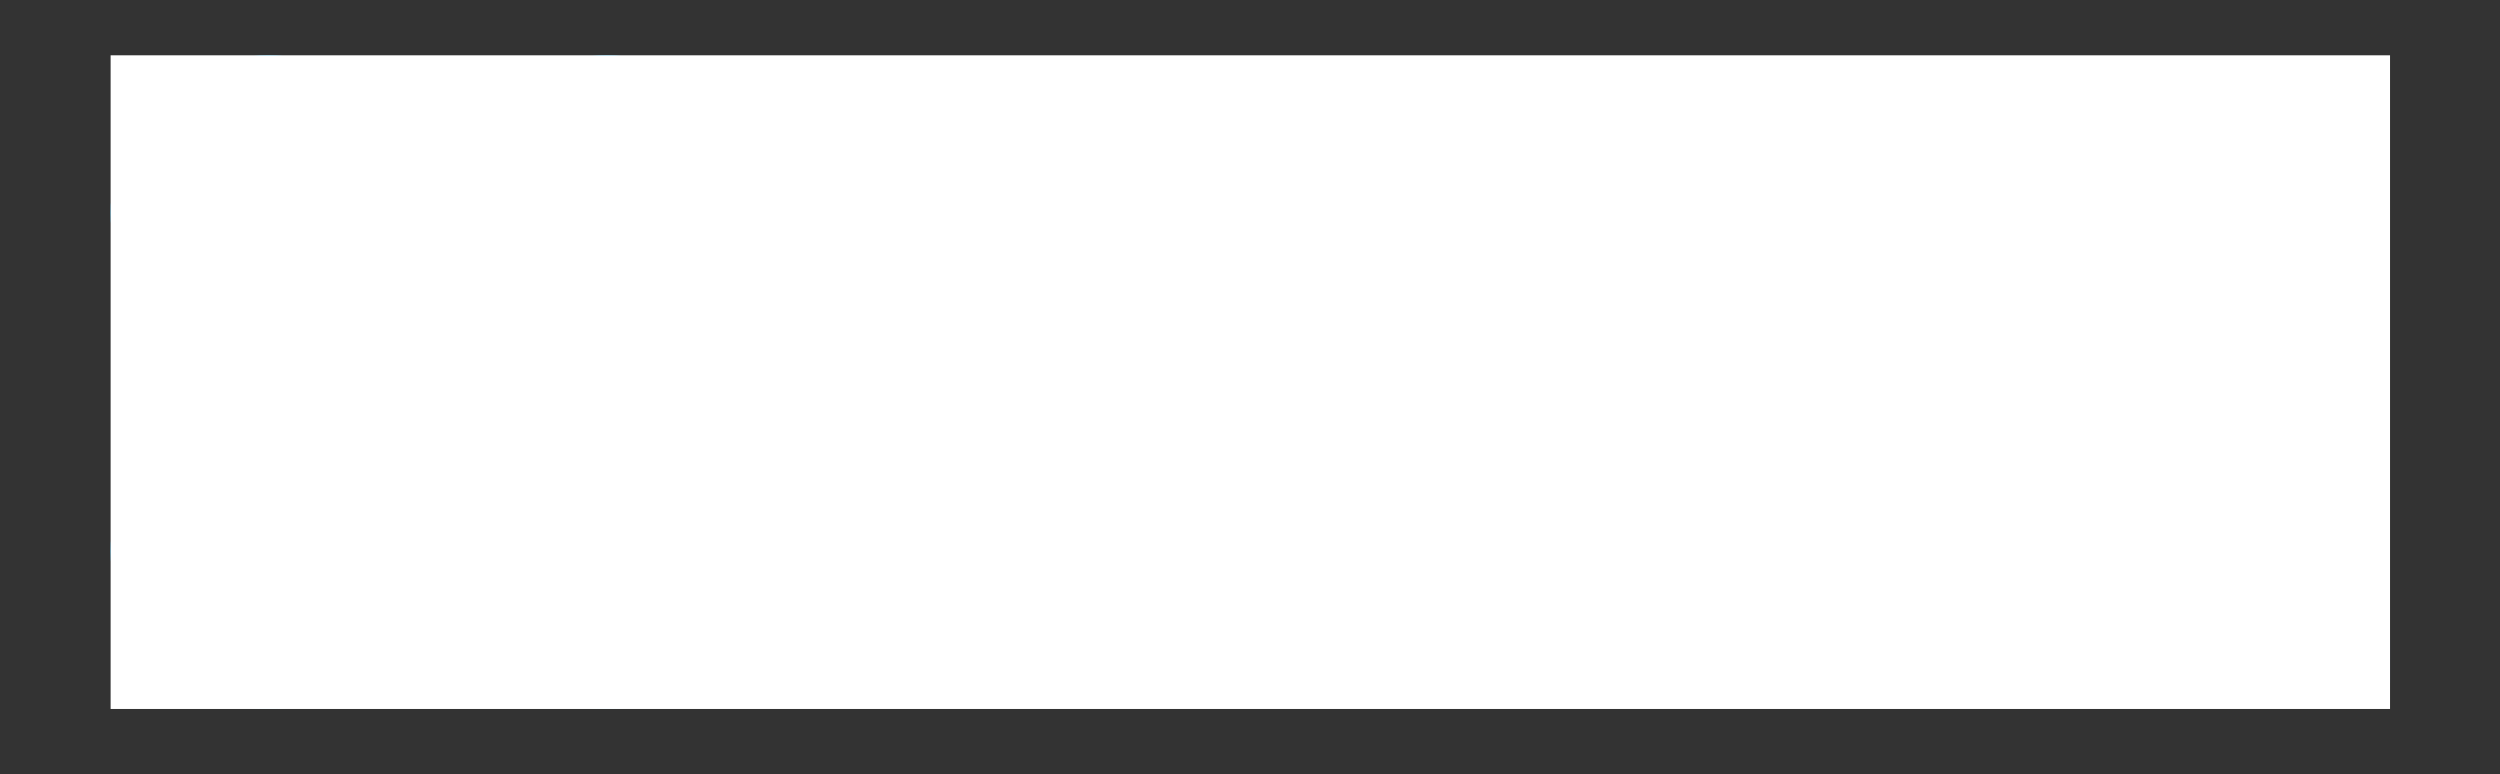 <?xml version="1.0" encoding="UTF-8"?> <svg xmlns="http://www.w3.org/2000/svg" width="226" height="70" viewBox="0 0 226 70" fill="none"><rect x="0" y="0" width="226" height="70" fill="#333333" stroke="none"/><mask id="mask0_331_497" style="mask-type:alpha" maskUnits="userSpaceOnUse" x="0" y="0" width="226" height="70"><rect width="226" height="70" fill="white"></rect></mask><g mask="url(#mask0_331_497)"><path fill-rule="evenodd" clip-rule="evenodd" d="M80.578 32.262V7.214H89.711C91.648 7.214 92.894 7.629 94.001 8.044C96.493 9.289 97.599 11.642 97.599 13.717C97.599 16.07 96.63 17.731 94.692 18.976C97.598 19.668 99.26 21.606 99.26 24.649C99.26 28.109 97.183 30.6 93.723 31.708C92.478 32.123 91.095 32.261 89.018 32.261L80.578 32.262ZM91.787 11.504C91.095 11.227 90.403 11.089 89.433 11.089H84.728V17.592H89.157C90.402 17.592 91.233 17.454 91.925 17.039C92.392 16.778 92.78 16.396 93.048 15.934C93.316 15.471 93.454 14.944 93.447 14.409C93.447 13.165 92.755 12.057 91.787 11.504ZM93.033 21.882C92.48 21.606 91.648 21.467 90.265 21.467H84.73V28.386H89.85C91.51 28.386 92.341 28.109 93.033 27.833C94.278 27.279 94.831 26.171 94.831 24.788C94.831 23.404 94.278 22.437 93.033 21.882ZM124.169 32.262V7.214H128.46V32.262H124.169ZM155.306 32.262V7.214H159.597V32.262H155.306ZM173.298 7.075C176.063 7.075 178.833 7.767 180.356 8.46L180.216 12.612C178.002 11.505 175.927 10.812 173.299 10.812C170.944 10.812 168.87 11.504 168.87 13.442C168.87 18.562 181.741 16.485 181.741 24.927C181.741 29.632 177.866 32.539 172.054 32.539C168.179 32.539 165.548 31.432 163.611 30.324L165.41 26.864C166.933 27.833 169.425 28.801 172.191 28.801C174.819 28.801 177.174 27.833 177.174 25.619C177.174 20.221 164.442 22.574 164.442 14.132C164.441 9.567 168.038 7.075 173.298 7.075ZM201.943 32.262V21.468H189.902V32.262H185.613V7.214H189.902V17.455H201.943V7.214H206.232V32.262H201.943ZM89.988 36.552C92.617 36.552 94.693 37.106 96.907 38.074L95.662 41.672C94.416 41.118 92.755 40.427 90.403 40.427C85.698 40.427 82.791 44.441 82.791 49.284C82.791 54.267 85.56 58.279 90.403 58.279C92.755 58.279 94.416 57.587 95.662 57.034L96.907 60.631C94.692 61.6 92.617 62.154 89.988 62.154C82.515 62.154 78.225 56.896 78.225 49.422C78.225 42.364 82.515 36.552 89.988 36.552ZM183.539 36.552C186.305 36.552 188.383 37.106 190.457 38.074L189.211 41.672C187.966 41.118 186.305 40.427 183.954 40.427C179.248 40.427 176.342 44.441 176.342 49.284C176.342 54.267 179.111 58.279 183.954 58.279C186.306 58.279 187.966 57.587 189.211 57.034L190.457 60.631C188.381 61.6 186.305 62.154 183.539 62.154C176.065 62.154 171.776 56.896 171.776 49.422C171.775 42.364 176.065 36.552 183.539 36.552ZM121.262 49.283C121.262 56.756 116.558 62.154 109.5 62.154C102.442 62.154 97.737 56.896 97.737 49.422C97.737 41.949 102.443 36.552 109.5 36.552C116.697 36.552 121.262 41.811 121.262 49.283ZM116.834 49.283C116.834 43.886 113.653 40.426 109.5 40.426C105.348 40.426 102.166 43.886 102.166 49.421C102.166 54.819 105.35 58.278 109.5 58.278C113.653 58.278 116.834 54.819 116.834 49.283ZM124.169 52.328V36.829H128.46V52.466C128.46 56.756 130.675 58.278 134.272 58.278C137.869 58.278 140.084 56.756 140.084 52.466V36.829H144.373V52.328C144.373 59.109 140.498 62.154 134.272 62.154C128.044 62.154 124.169 59.109 124.169 52.328ZM152.4 43.609H152.262C152.4 44.439 152.4 45.824 152.4 46.931V61.738H148.111V36.829H152.817L164.301 53.851H164.441C164.301 53.021 164.301 51.636 164.301 50.529V36.829H168.592V61.738H164.855L152.4 43.609ZM193.779 61.738V36.829H198.068V61.738H193.779ZM201.943 61.738V36.829H206.232V57.864H216.059V61.738H201.943ZM151.986 7.353H131.781V11.227H139.807V32.262H144.098V11.227H151.986V7.353ZM116.56 32.262C112.96 24.651 111.992 22.575 110.47 22.575H106.456V32.262H102.166V7.353H110.608C117.112 7.353 119.466 10.675 119.466 14.41C119.466 17.87 117.666 20.084 114.898 20.914C116.006 21.606 117.253 23.959 121.404 32.262H116.56ZM110.884 11.089H106.455V18.7H110.745C113.79 18.7 115.173 17.178 115.173 14.825C115.174 12.75 113.929 11.089 110.884 11.089Z" fill="#164C82"></path><path fill-rule="evenodd" clip-rule="evenodd" d="M38.646 19.254C38.646 27.142 32.142 33.507 24.254 33.507C16.504 33.507 10 27.141 10 19.254C10 11.367 16.504 5 24.254 5C32.142 5 38.646 11.365 38.646 19.254ZM69.091 19.254C69.094 21.126 68.727 22.981 68.011 24.711C67.296 26.442 66.246 28.014 64.922 29.338C63.598 30.663 62.026 31.712 60.295 32.428C58.565 33.143 56.71 33.51 54.837 33.507C46.949 33.507 40.584 27.141 40.584 19.254C40.584 11.367 46.95 5 54.837 5C56.71 4.997 58.565 5.364 60.295 6.08C62.026 6.795 63.598 7.845 64.922 9.169C66.246 10.493 67.296 12.065 68.011 13.796C68.727 15.527 69.094 17.381 69.091 19.254ZM38.646 49.837C38.646 57.726 32.142 64.091 24.254 64.091C16.504 64.091 10 57.725 10 49.837C10 41.948 16.504 35.584 24.254 35.584C32.142 35.584 38.646 41.948 38.646 49.837ZM69.091 49.837C69.094 51.71 68.727 53.565 68.011 55.295C67.296 57.026 66.246 58.598 64.922 59.922C63.598 61.246 62.026 62.296 60.295 63.011C58.565 63.727 56.71 64.094 54.837 64.091C52.965 64.094 51.11 63.727 49.38 63.011C47.649 62.296 46.077 61.246 44.753 59.922C43.429 58.598 42.379 57.026 41.663 55.295C40.948 53.565 40.581 51.71 40.584 49.837C40.581 47.965 40.948 46.11 41.663 44.38C42.379 42.649 43.429 41.077 44.753 39.753C46.077 38.429 47.649 37.379 49.38 36.663C51.11 35.948 52.965 35.581 54.837 35.584C56.71 35.581 58.565 35.948 60.295 36.663C62.026 37.379 63.598 38.428 64.922 39.752C66.247 41.077 67.296 42.649 68.012 44.38C68.727 46.11 69.094 47.965 69.091 49.837Z" fill="#00A0E2"></path><rect x="10" y="5" width="206.059" height="59.091" fill="white" style="mix-blend-mode:saturation"></rect></g></svg> 